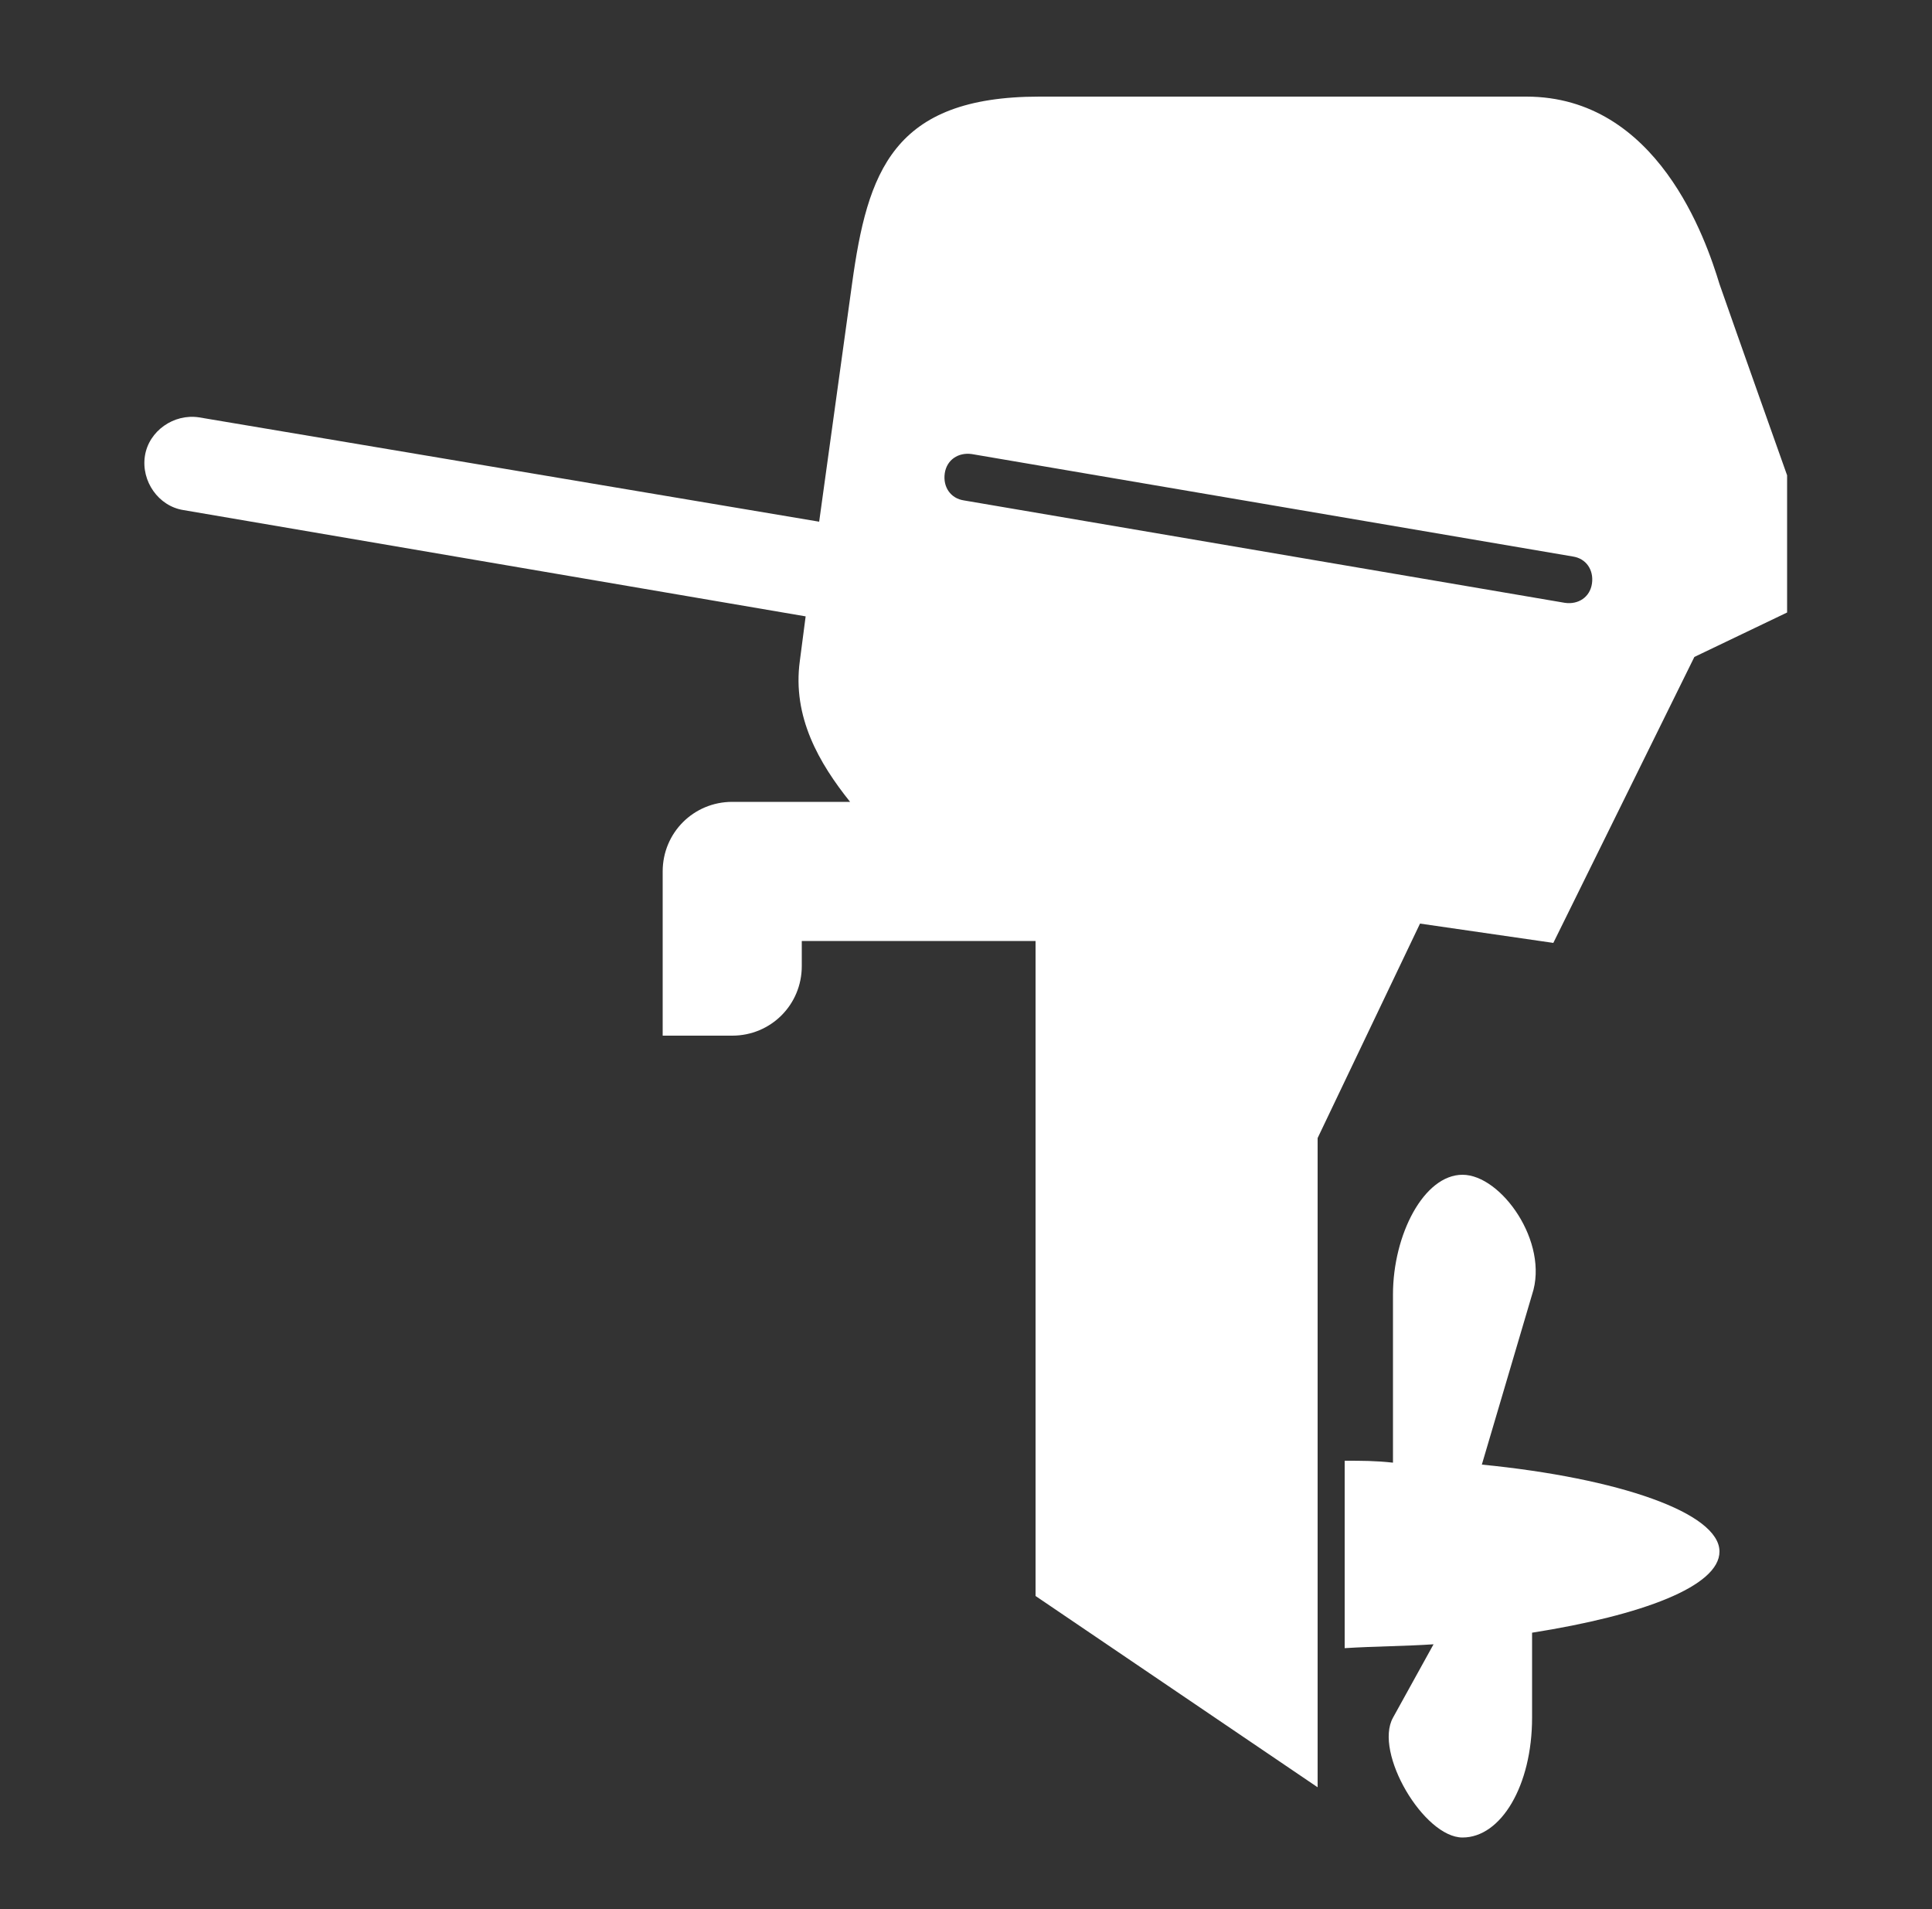 <?xml version="1.0" encoding="utf-8"?>
<!-- Generator: Adobe Illustrator 21.0.2, SVG Export Plug-In . SVG Version: 6.00 Build 0)  -->
<svg version="1.1" id="Слой_1" xmlns="http://www.w3.org/2000/svg" xmlns:xlink="http://www.w3.org/1999/xlink" x="0px" y="0px"
	 viewBox="0 0 100 98.8" style="enable-background:new 0 0 100 98.8;" xml:space="preserve">
<rect x="0" y="0" width="100" height="98.8" fill="#333333" stroke="none"/>
<style type="text/css">
	.st0{fill:#FFFFFF;}
</style>
<path class="st0" d="M87.7,34l-7.3,14.8l-6.9-1l-5.3,11.1v33.6l-14.6-9.9V48.7H41.5V50c0,2-1.6,3.6-3.6,3.6s-3.6,0-3.6,0v-8.5
	c0-2,1.6-3.6,3.6-3.6H44c-1.6-2-3-4.4-2.6-7.3l0.3-2.3L9.5,26.4c-1.3-0.2-2.2-1.5-2-2.8s1.5-2.2,2.8-2L42.4,27l1.7-12.3
	C44.9,8.9,46.2,5,53.8,5H79c6.8,0,9.3,7.4,10,9.7c0.8,2.3,3.5,9.9,3.5,9.9v7.1L87.7,34z M81.4,28.8l-31.1-5.3
	c-0.7-0.1-1.3,0.3-1.4,1c-0.1,0.7,0.3,1.3,1,1.4L81,31.2c0.7,0.1,1.3-0.3,1.4-1C82.5,29.5,82.1,28.9,81.4,28.8z M72.1,74.3V67
	c0-3.1,1.6-6.2,3.6-6.2s4.5,3.5,3.6,6.2l-2.6,8.8c0,0,0,0,0,0c7.1,0.7,12.3,2.5,12.3,4.5c0,1.8-4,3.3-9.7,4.2v4.4
	c0,3.5-1.6,6.2-3.6,6.2s-4.6-4.4-3.6-6.2l2.1-3.8c-1.5,0.1-3,0.1-4.6,0.2v-9.7c0.9,0,1.6,0,2.5,0.1C72.1,75.1,72.1,74.7,72.1,74.3z"
	/>
</svg>
